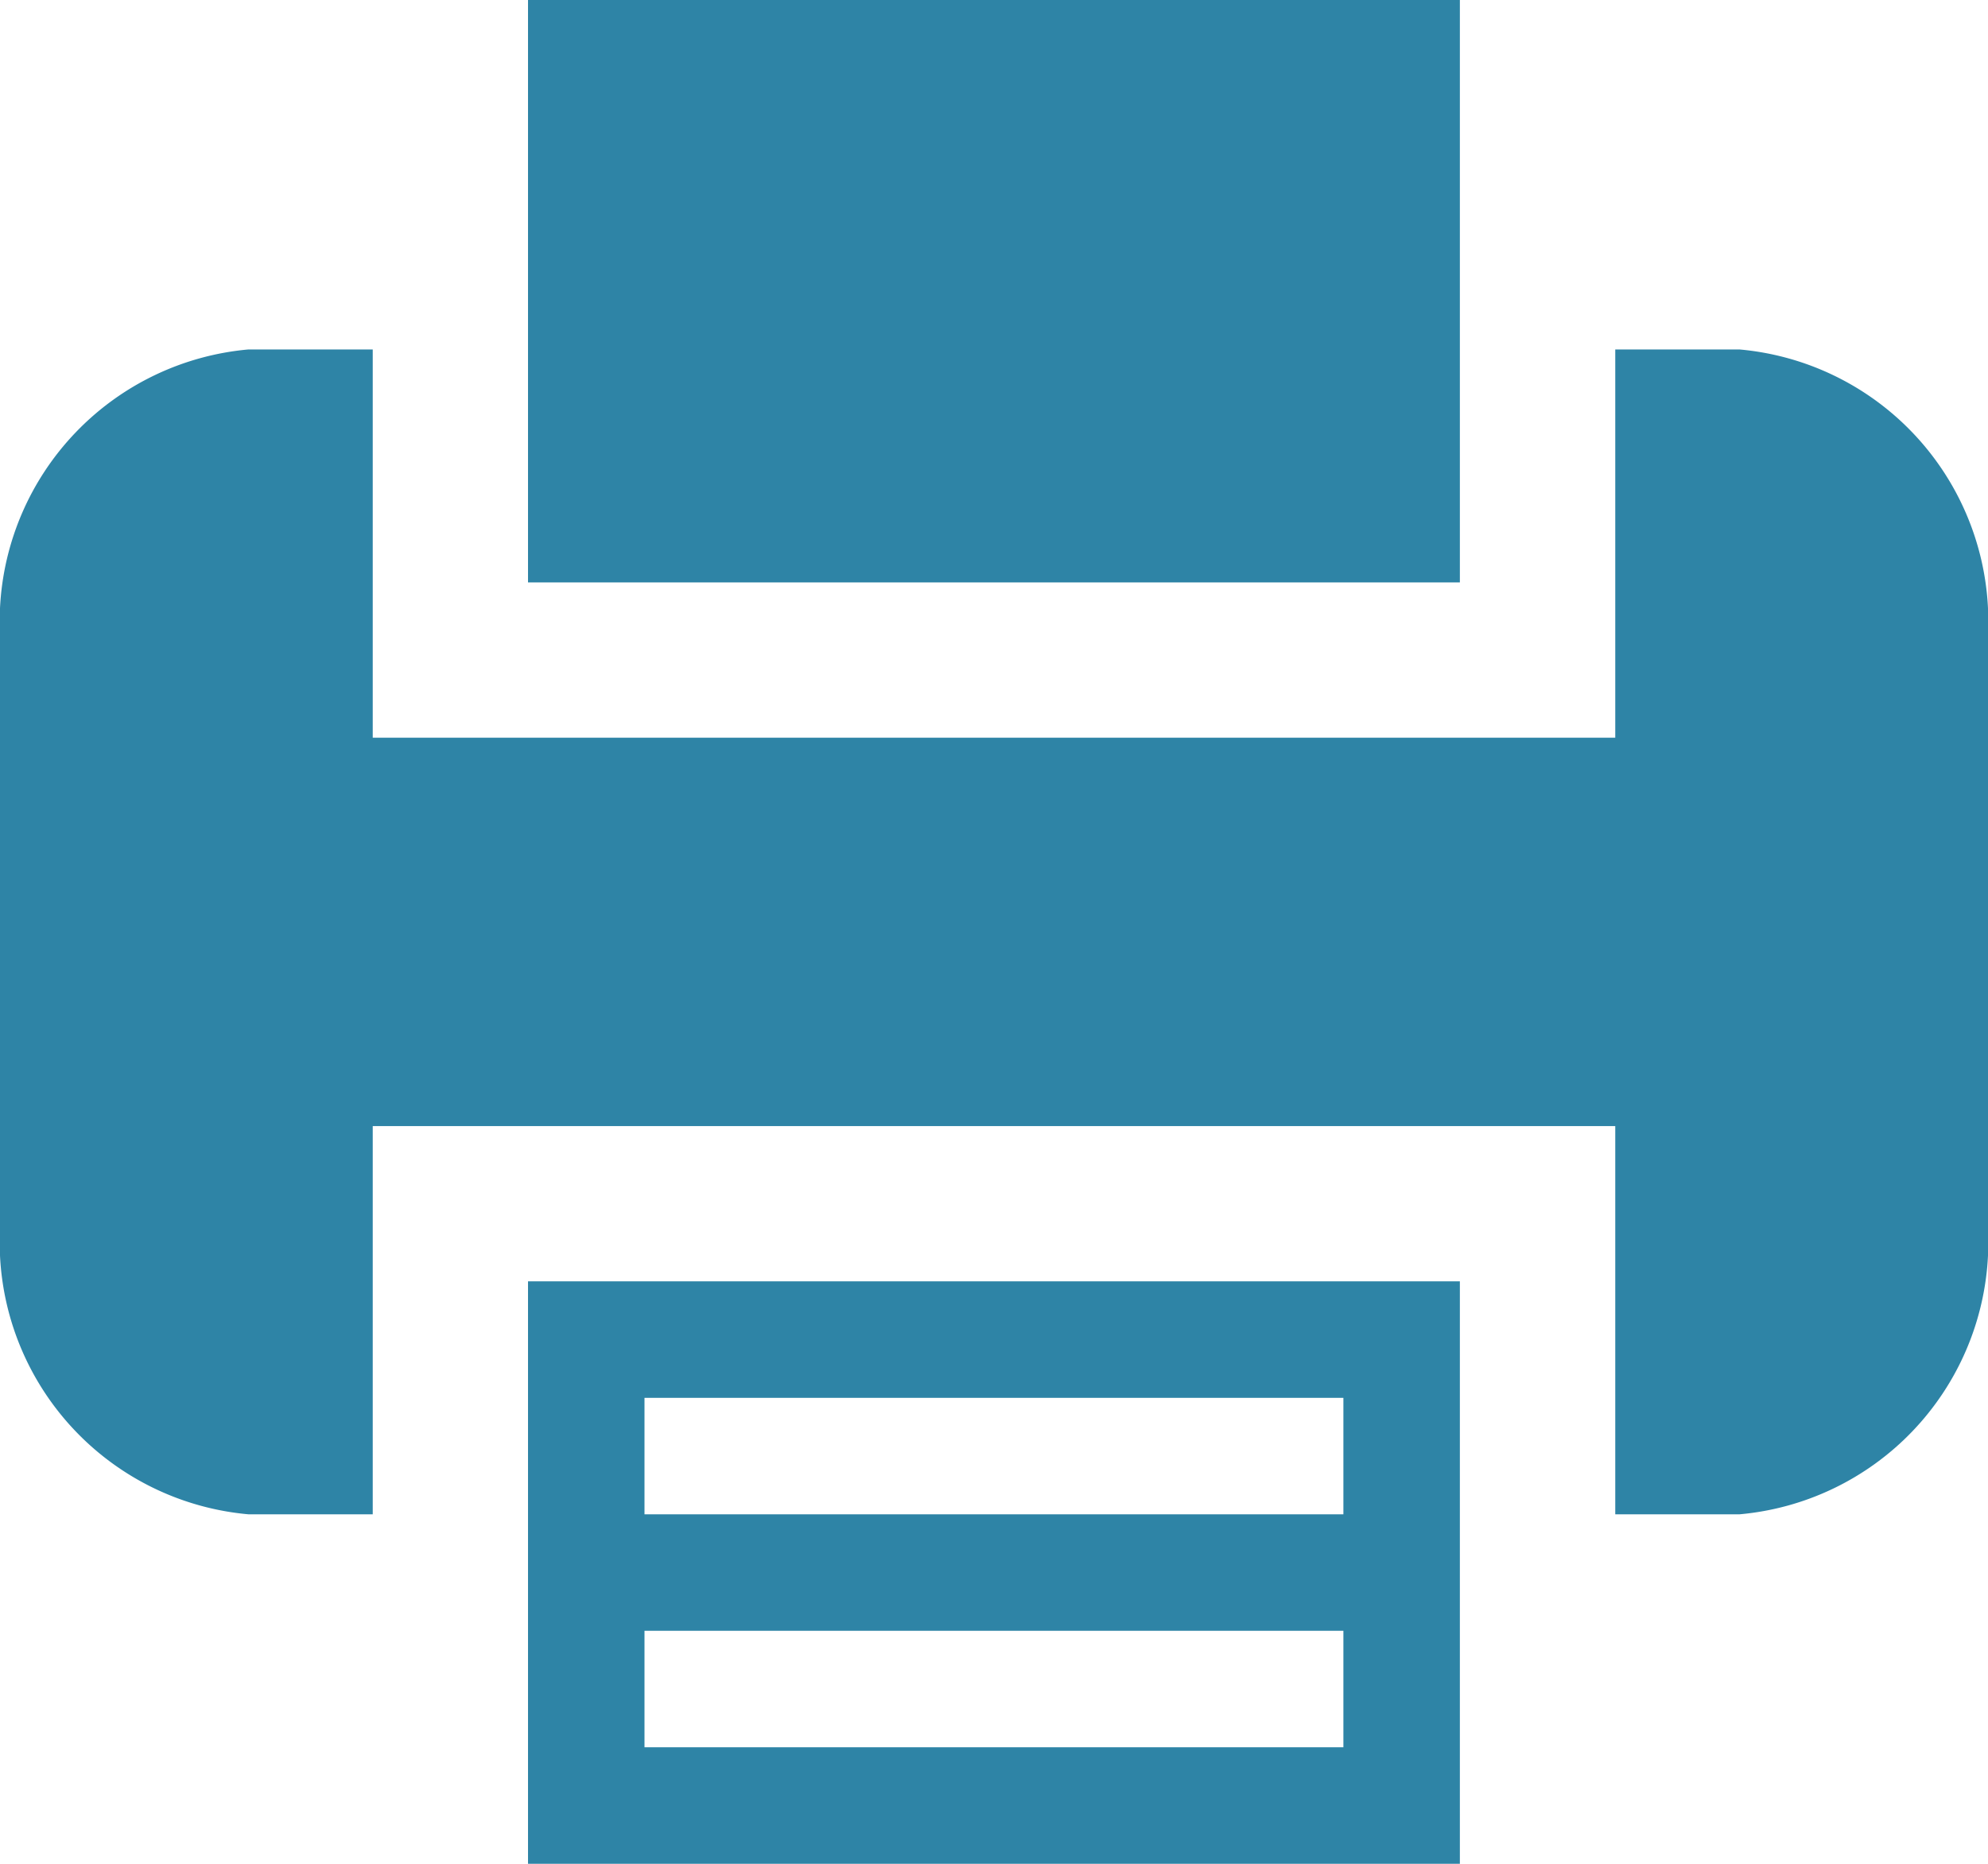 <svg xmlns="http://www.w3.org/2000/svg" width="17.067" height="16" viewBox="0 0 17.067 16">
  <g id="printer-_2_" data-name="printer- (2)" transform="translate(0 -0.5)">
    <g id="Group_133" data-name="Group 133" transform="translate(0 0.5)">
      <path id="Path_138" data-name="Path 138" d="M4,12.5v3h8v-5H4Zm1-1h6v1H5Zm0,2h6v1H5Z" transform="translate(0.533 0.5)" fill="#2e84a6"/>
      <path id="Path_139" data-name="Path 139" d="M12,3.5V.5H4v5h8Z" transform="translate(0.533 -0.5)" fill="#2e84a6"/>
      <path id="Path_140" data-name="Path 140" d="M14.933,3.5H13.867V6.833H3.2V3.5H2.133A2.344,2.344,0,0,0,0,5.722v5.556A2.344,2.344,0,0,0,2.133,13.5H3.2V10.167H13.867V13.5h1.067a2.344,2.344,0,0,0,2.133-2.222V5.722A2.344,2.344,0,0,0,14.933,3.5Z" transform="translate(0 -0.5)" fill="#2e84a6"/>
    </g>
  </g>
</svg>
